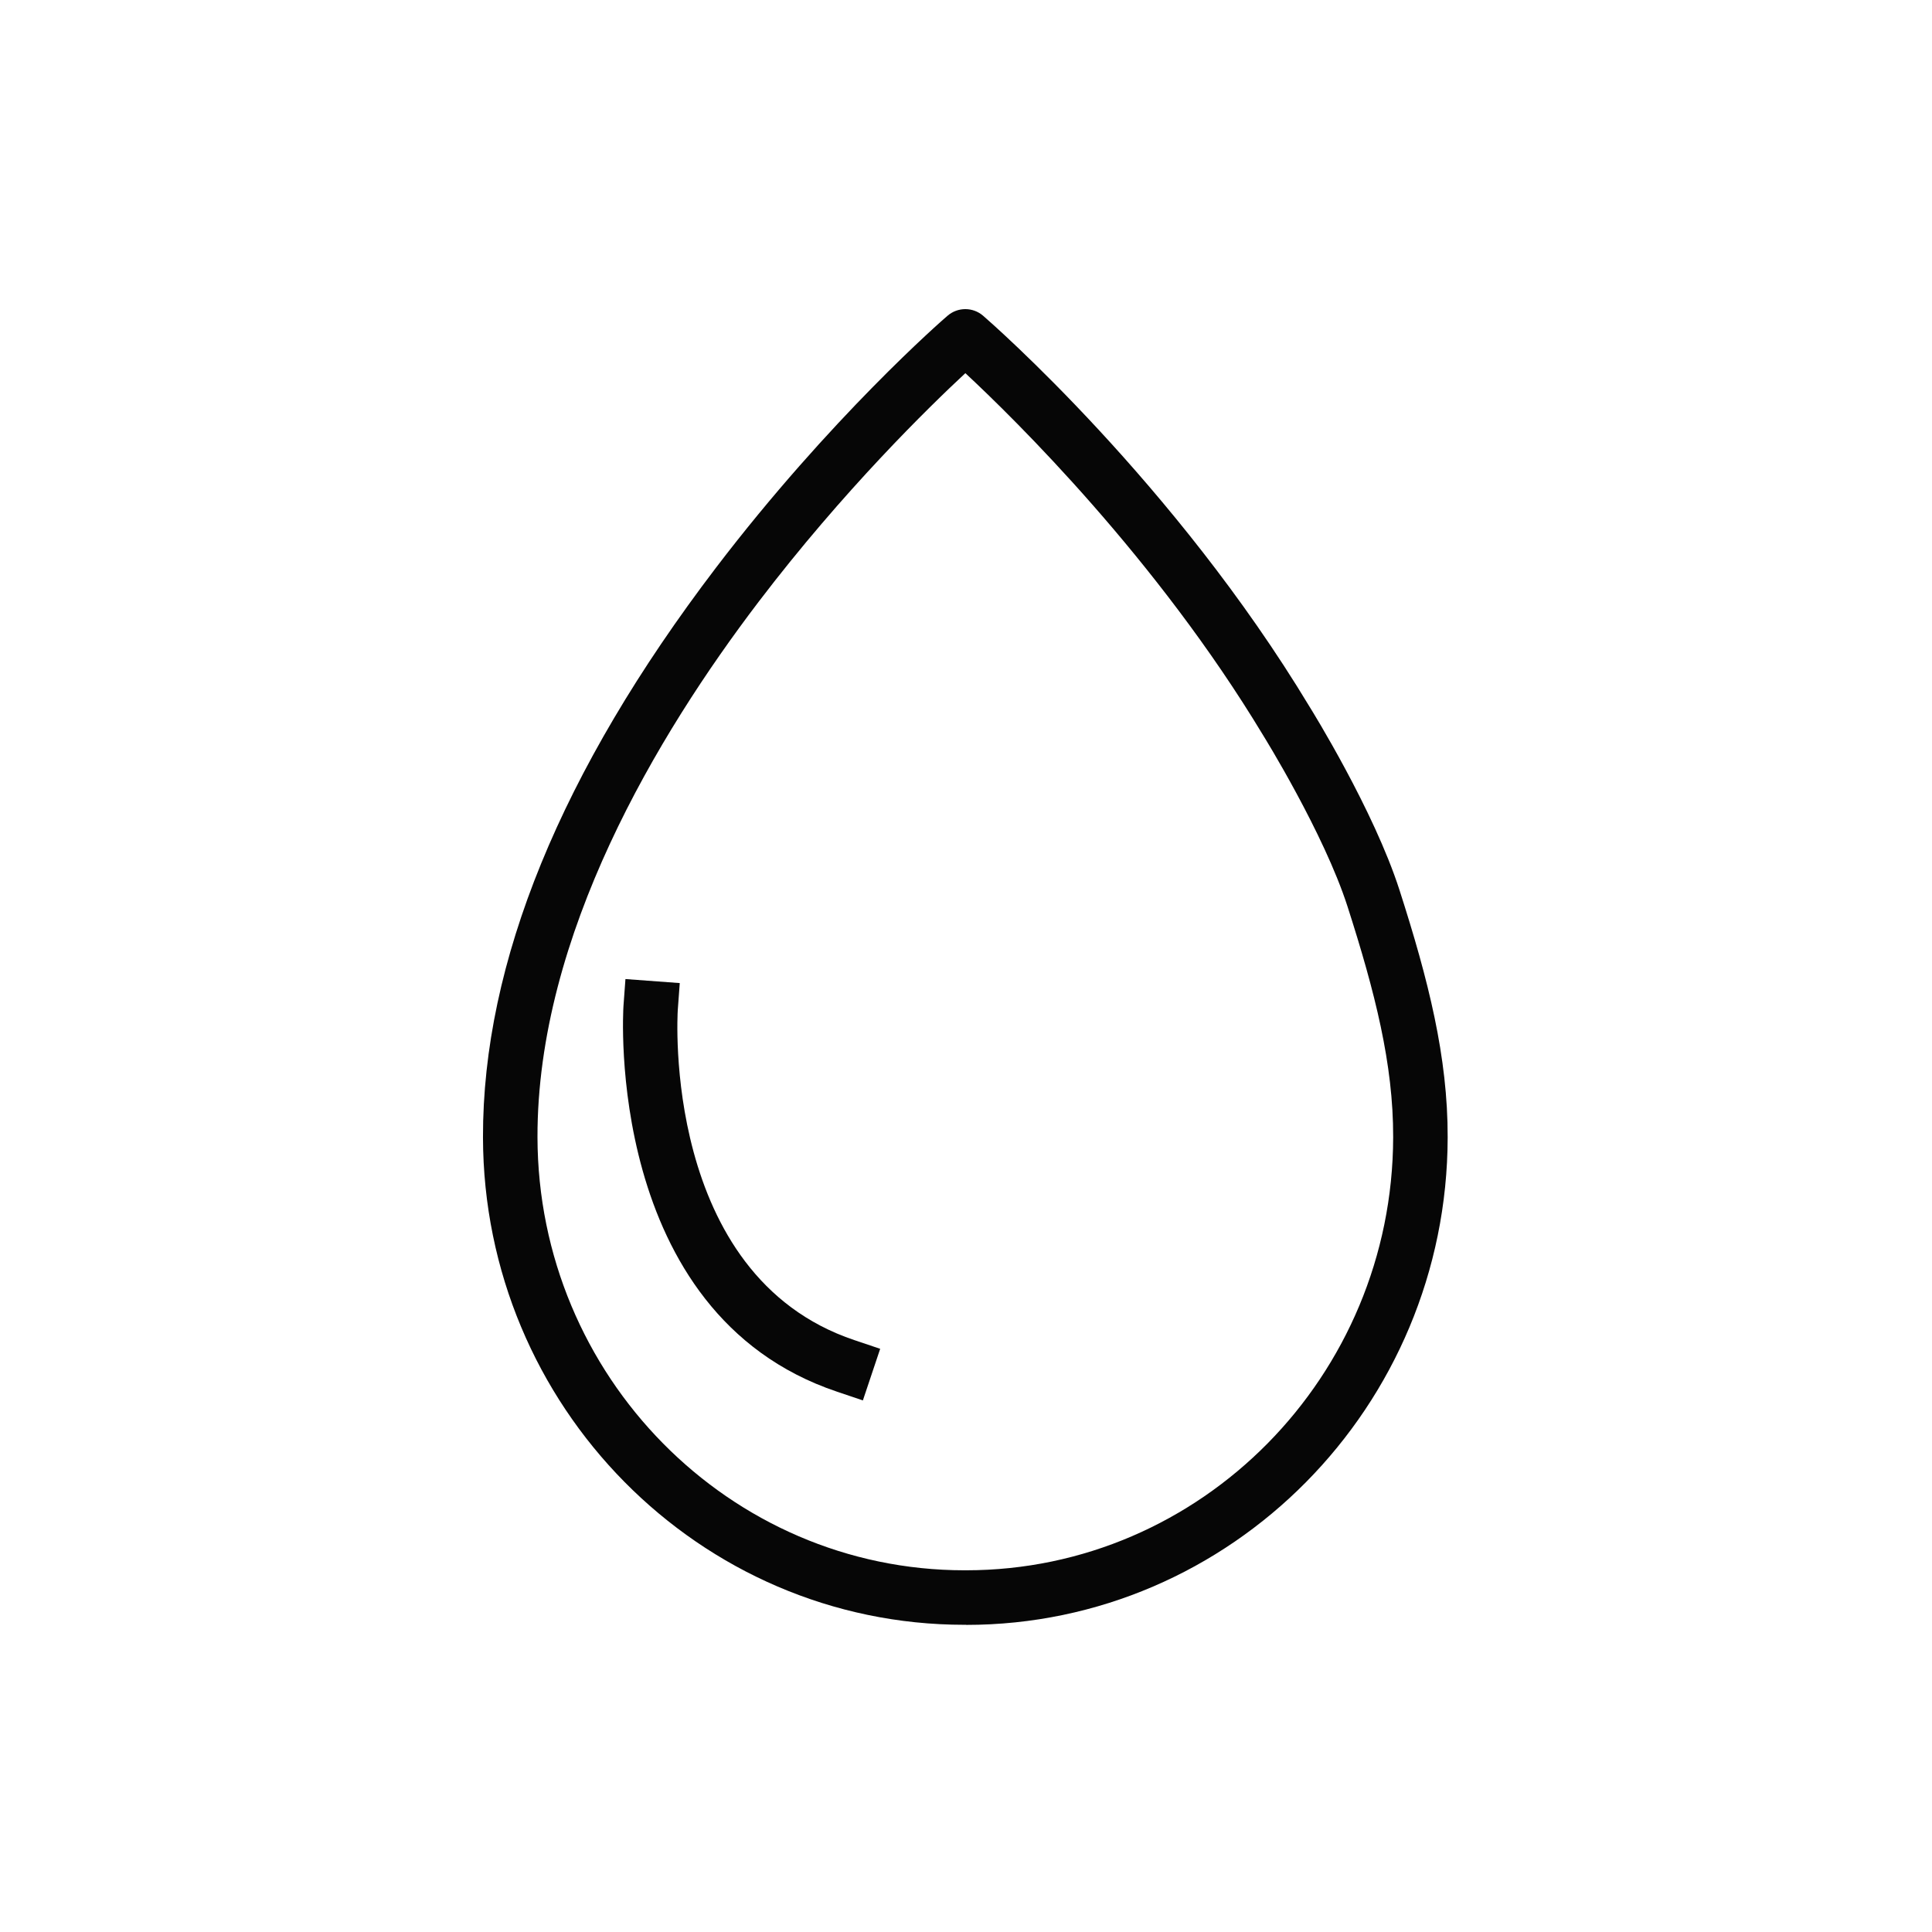 <svg xmlns="http://www.w3.org/2000/svg" fill="none" viewBox="0 0 100 100" height="100" width="100">
<path fill="#060606" d="M50.007 84.099H49.913C36.199 84.099 25.024 72.79 24.999 58.868C24.979 49.831 29.038 39.918 37.05 29.396C42.964 21.636 48.794 16.553 49.042 16.345C49.572 15.885 50.358 15.885 50.888 16.345C51.289 16.692 60.801 24.991 67.784 36.582C67.908 36.78 71.105 41.932 72.436 46.065C73.941 50.747 74.941 54.716 74.931 58.873C74.906 72.795 63.726 84.104 50.007 84.104V84.099ZM50.002 81.278C62.177 81.278 72.085 71.231 72.11 58.863C72.12 55.077 71.169 51.35 69.749 46.926C68.527 43.125 65.409 38.106 65.379 38.057C59.861 28.896 52.521 21.69 49.967 19.315C48.092 21.057 43.652 25.387 39.263 31.153C34.031 38.027 27.8 48.416 27.82 58.863C27.845 71.231 37.753 81.278 49.923 81.278H50.002Z"></path>
<path fill="#060606" d="M44.667 72.487L43.331 72.036C31.25 67.983 32.26 52.24 32.27 52.081L32.373 50.676L35.184 50.884L35.081 52.289C35.071 52.453 34.234 66.013 44.222 69.364L45.558 69.814L44.662 72.487H44.667Z"></path>
</svg>
